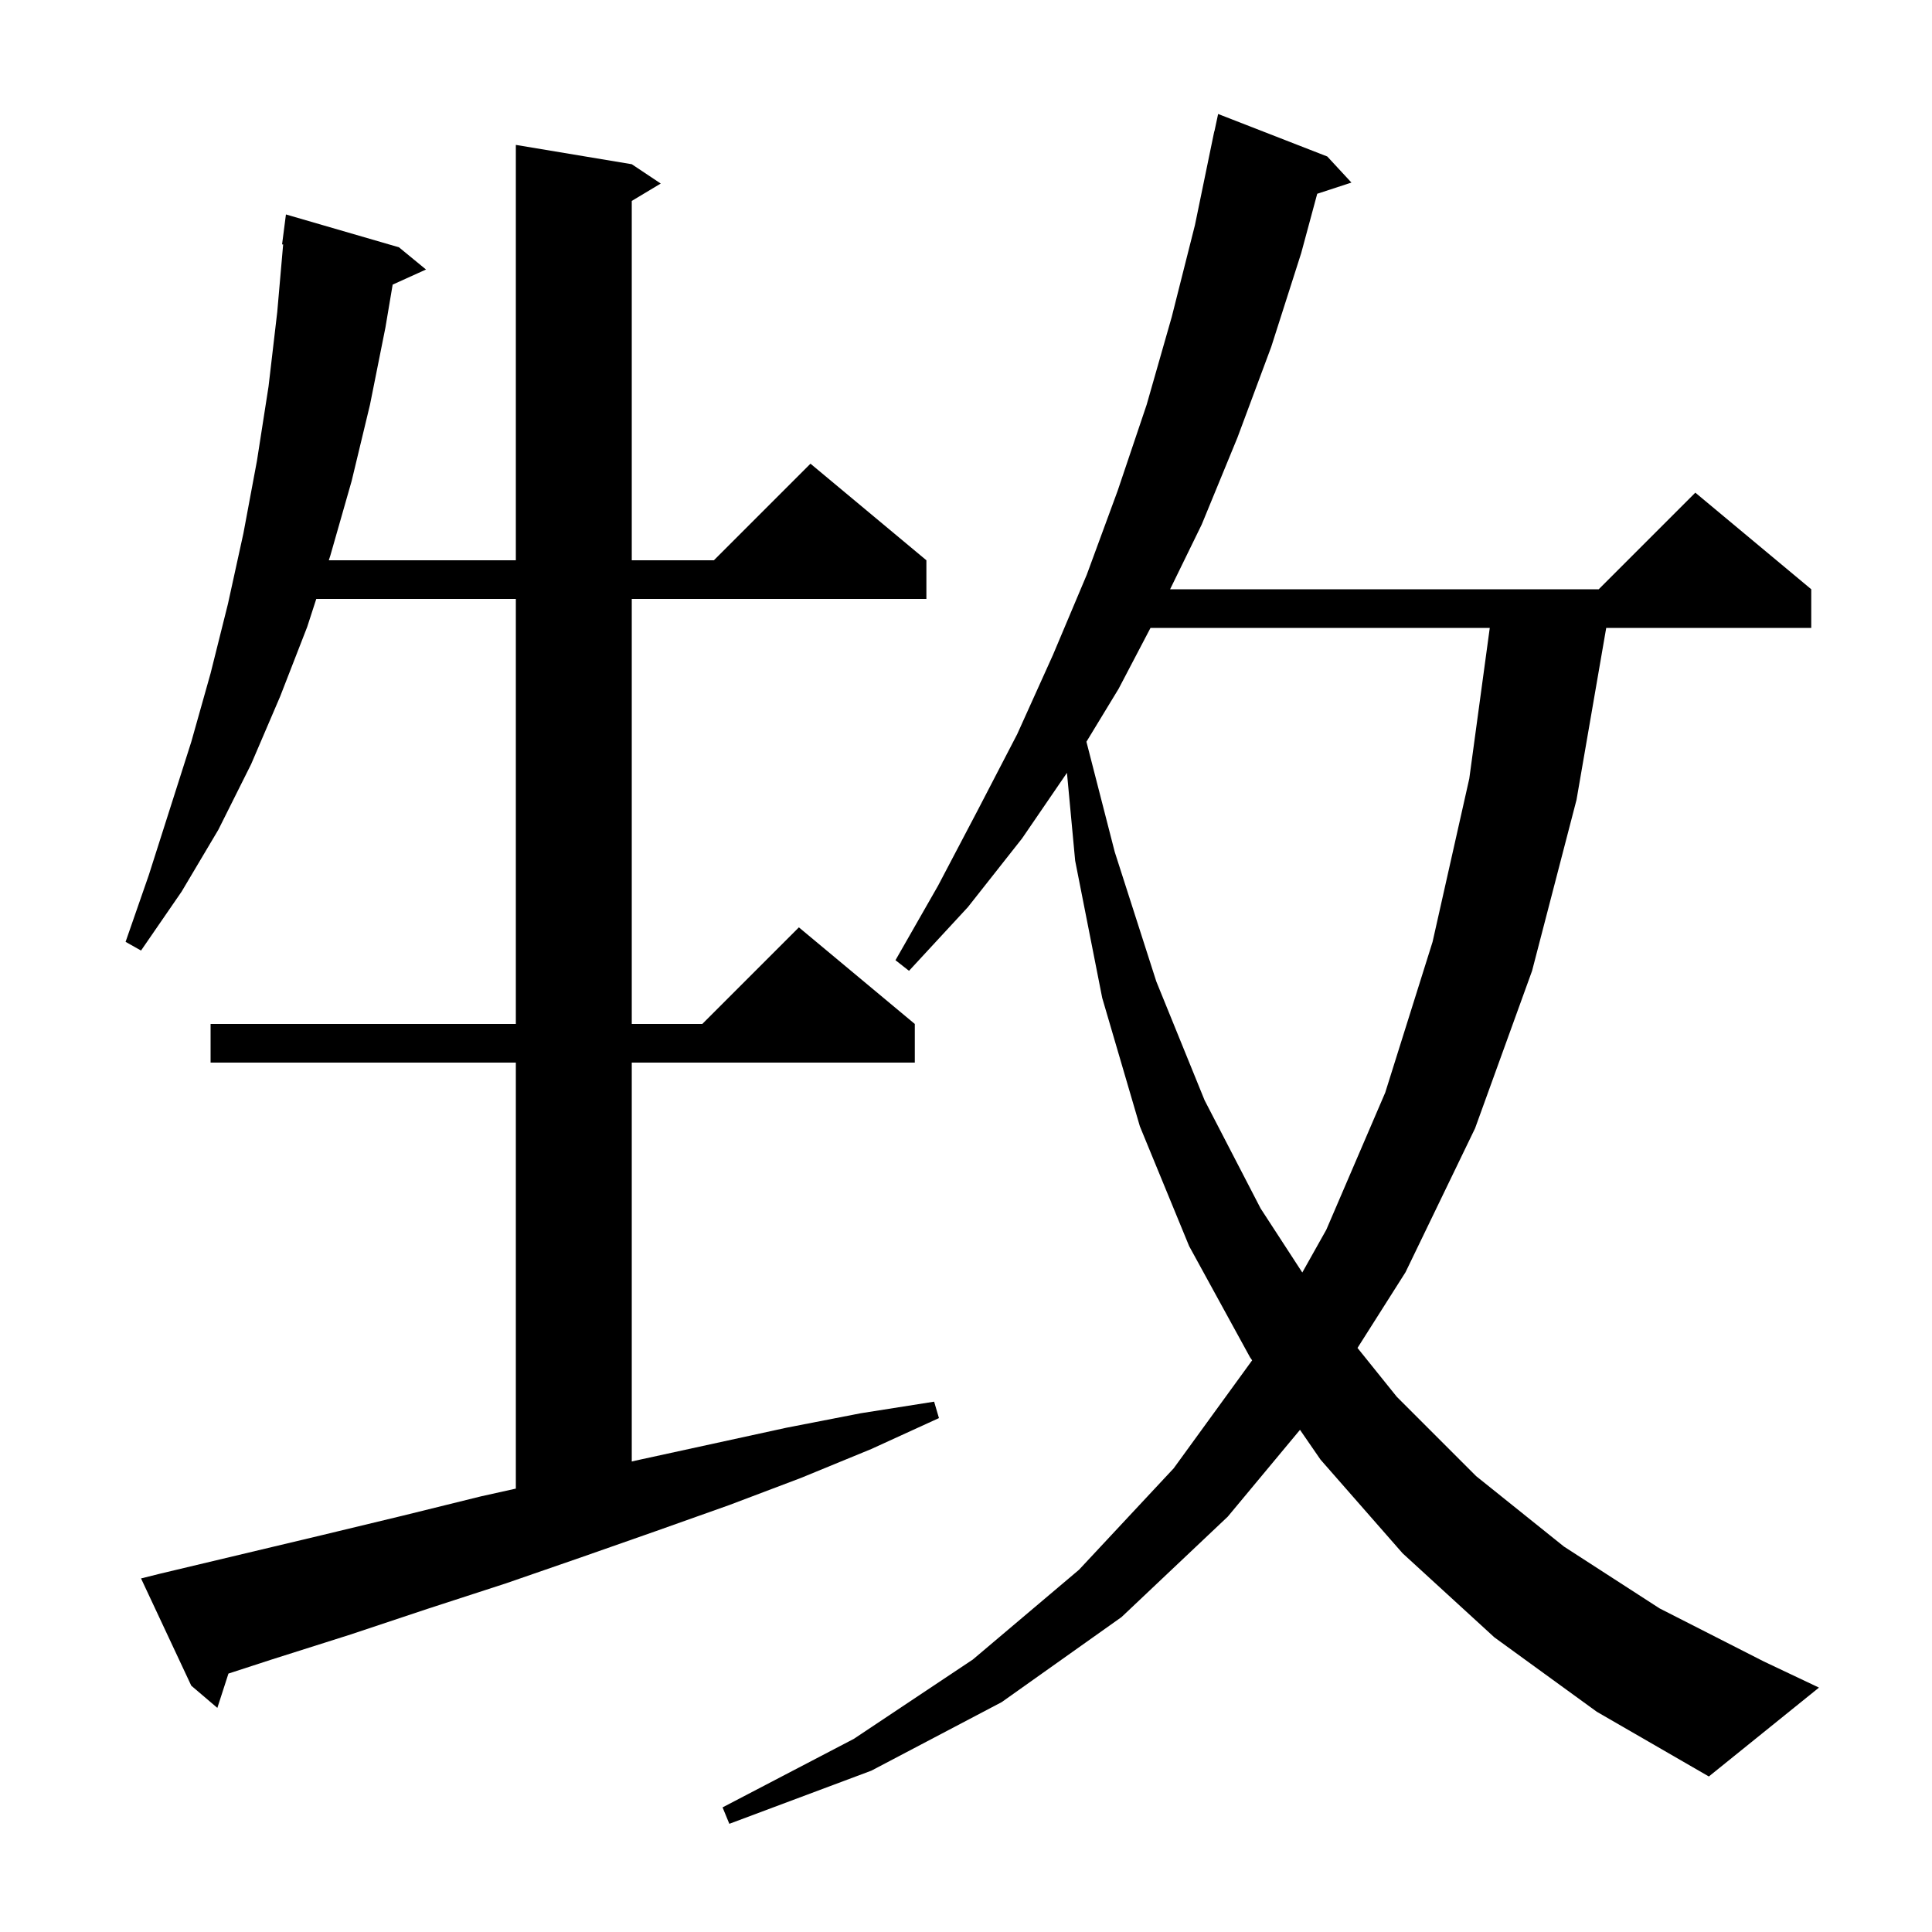 <svg xmlns="http://www.w3.org/2000/svg" xmlns:xlink="http://www.w3.org/1999/xlink" version="1.1" baseProfile="full" viewBox="0 0 200 200" width="200" height="200">
<g fill="black">
<path d="M 154.7 169.5 L 145.2 160.8 L 136.7 151.1 L 134.575 148.015 L 127.1 157.0 L 116.1 167.4 L 103.7 176.2 L 90.2 183.3 L 75.5 188.8 L 74.8 187.1 L 88.4 180.0 L 100.7 171.8 L 111.7 162.5 L 121.5 152.0 L 129.621 140.821 L 129.4 140.5 L 123.1 129.0 L 118.0 116.6 L 114.1 103.3 L 111.3 89.1 L 110.451 80.003 L 105.8 86.8 L 100.2 93.9 L 94.1 100.5 L 92.7 99.4 L 97.1 91.7 L 101.2 83.9 L 105.3 76.0 L 109.0 67.8 L 112.5 59.5 L 115.7 50.8 L 118.7 41.9 L 121.3 32.8 L 123.7 23.3 L 125.7 13.6 L 125.714 13.603 L 126.1 11.8 L 137.4 16.2 L 139.9 18.9 L 136.358 20.059 L 134.7 26.2 L 131.6 35.9 L 128.1 45.3 L 124.4 54.3 L 121.128 61.0 L 165.5 61.0 L 175.5 51.0 L 187.5 61.0 L 187.5 65.0 L 166.275 65.0 L 163.2 82.8 L 158.6 100.5 L 152.7 116.8 L 145.5 131.7 L 140.528 139.538 L 144.6 144.6 L 152.8 152.8 L 161.9 160.1 L 171.8 166.5 L 182.6 172.0 L 188.3 174.7 L 176.9 183.9 L 165.3 177.2 Z M 16.6 162.9 L 33.4 158.9 L 41.7 156.9 L 49.8 154.9 L 53.4 154.1 L 53.4 110.0 L 21.8 110.0 L 21.8 106.0 L 53.4 106.0 L 53.4 62.0 L 32.741 62.0 L 31.8 64.9 L 29.0 72.1 L 26.0 79.1 L 22.6 85.9 L 18.8 92.3 L 14.6 98.4 L 13.0 97.5 L 15.4 90.6 L 19.8 76.8 L 21.8 69.7 L 23.6 62.5 L 25.2 55.2 L 26.6 47.7 L 27.8 40.0 L 28.7 32.3 L 29.312 25.303 L 29.2 25.3 L 29.6 22.2 L 41.3 25.6 L 44.1 27.9 L 40.648 29.463 L 39.9 33.9 L 38.3 41.9 L 36.4 49.8 L 34.2 57.5 L 34.038 58.0 L 53.4 58.0 L 53.4 15.0 L 65.4 17.0 L 68.4 19.0 L 65.4 20.8 L 65.4 58.0 L 73.9 58.0 L 83.9 48.0 L 95.9 58.0 L 95.9 62.0 L 65.4 62.0 L 65.4 106.0 L 72.7 106.0 L 82.7 96.0 L 94.7 106.0 L 94.7 110.0 L 65.4 110.0 L 65.4 151.296 L 65.8 151.2 L 81.4 147.8 L 89.1 146.3 L 96.7 145.1 L 97.2 146.8 L 90.2 150.0 L 82.9 153.0 L 75.5 155.8 L 67.9 158.5 L 60.2 161.2 L 52.4 163.9 L 44.4 166.5 L 36.3 169.2 L 28.1 171.8 L 23.649 173.248 L 22.5 176.8 L 19.8 174.5 L 14.6 163.4 Z M 119.1 65.0 L 115.8 71.3 L 112.467 76.785 L 115.4 88.2 L 119.7 101.6 L 124.7 113.9 L 130.5 125.1 L 134.813 131.73 L 137.3 127.3 L 143.4 113.1 L 148.3 97.5 L 152.1 80.6 L 154.22 65.0 Z " />
</g>
</svg>
